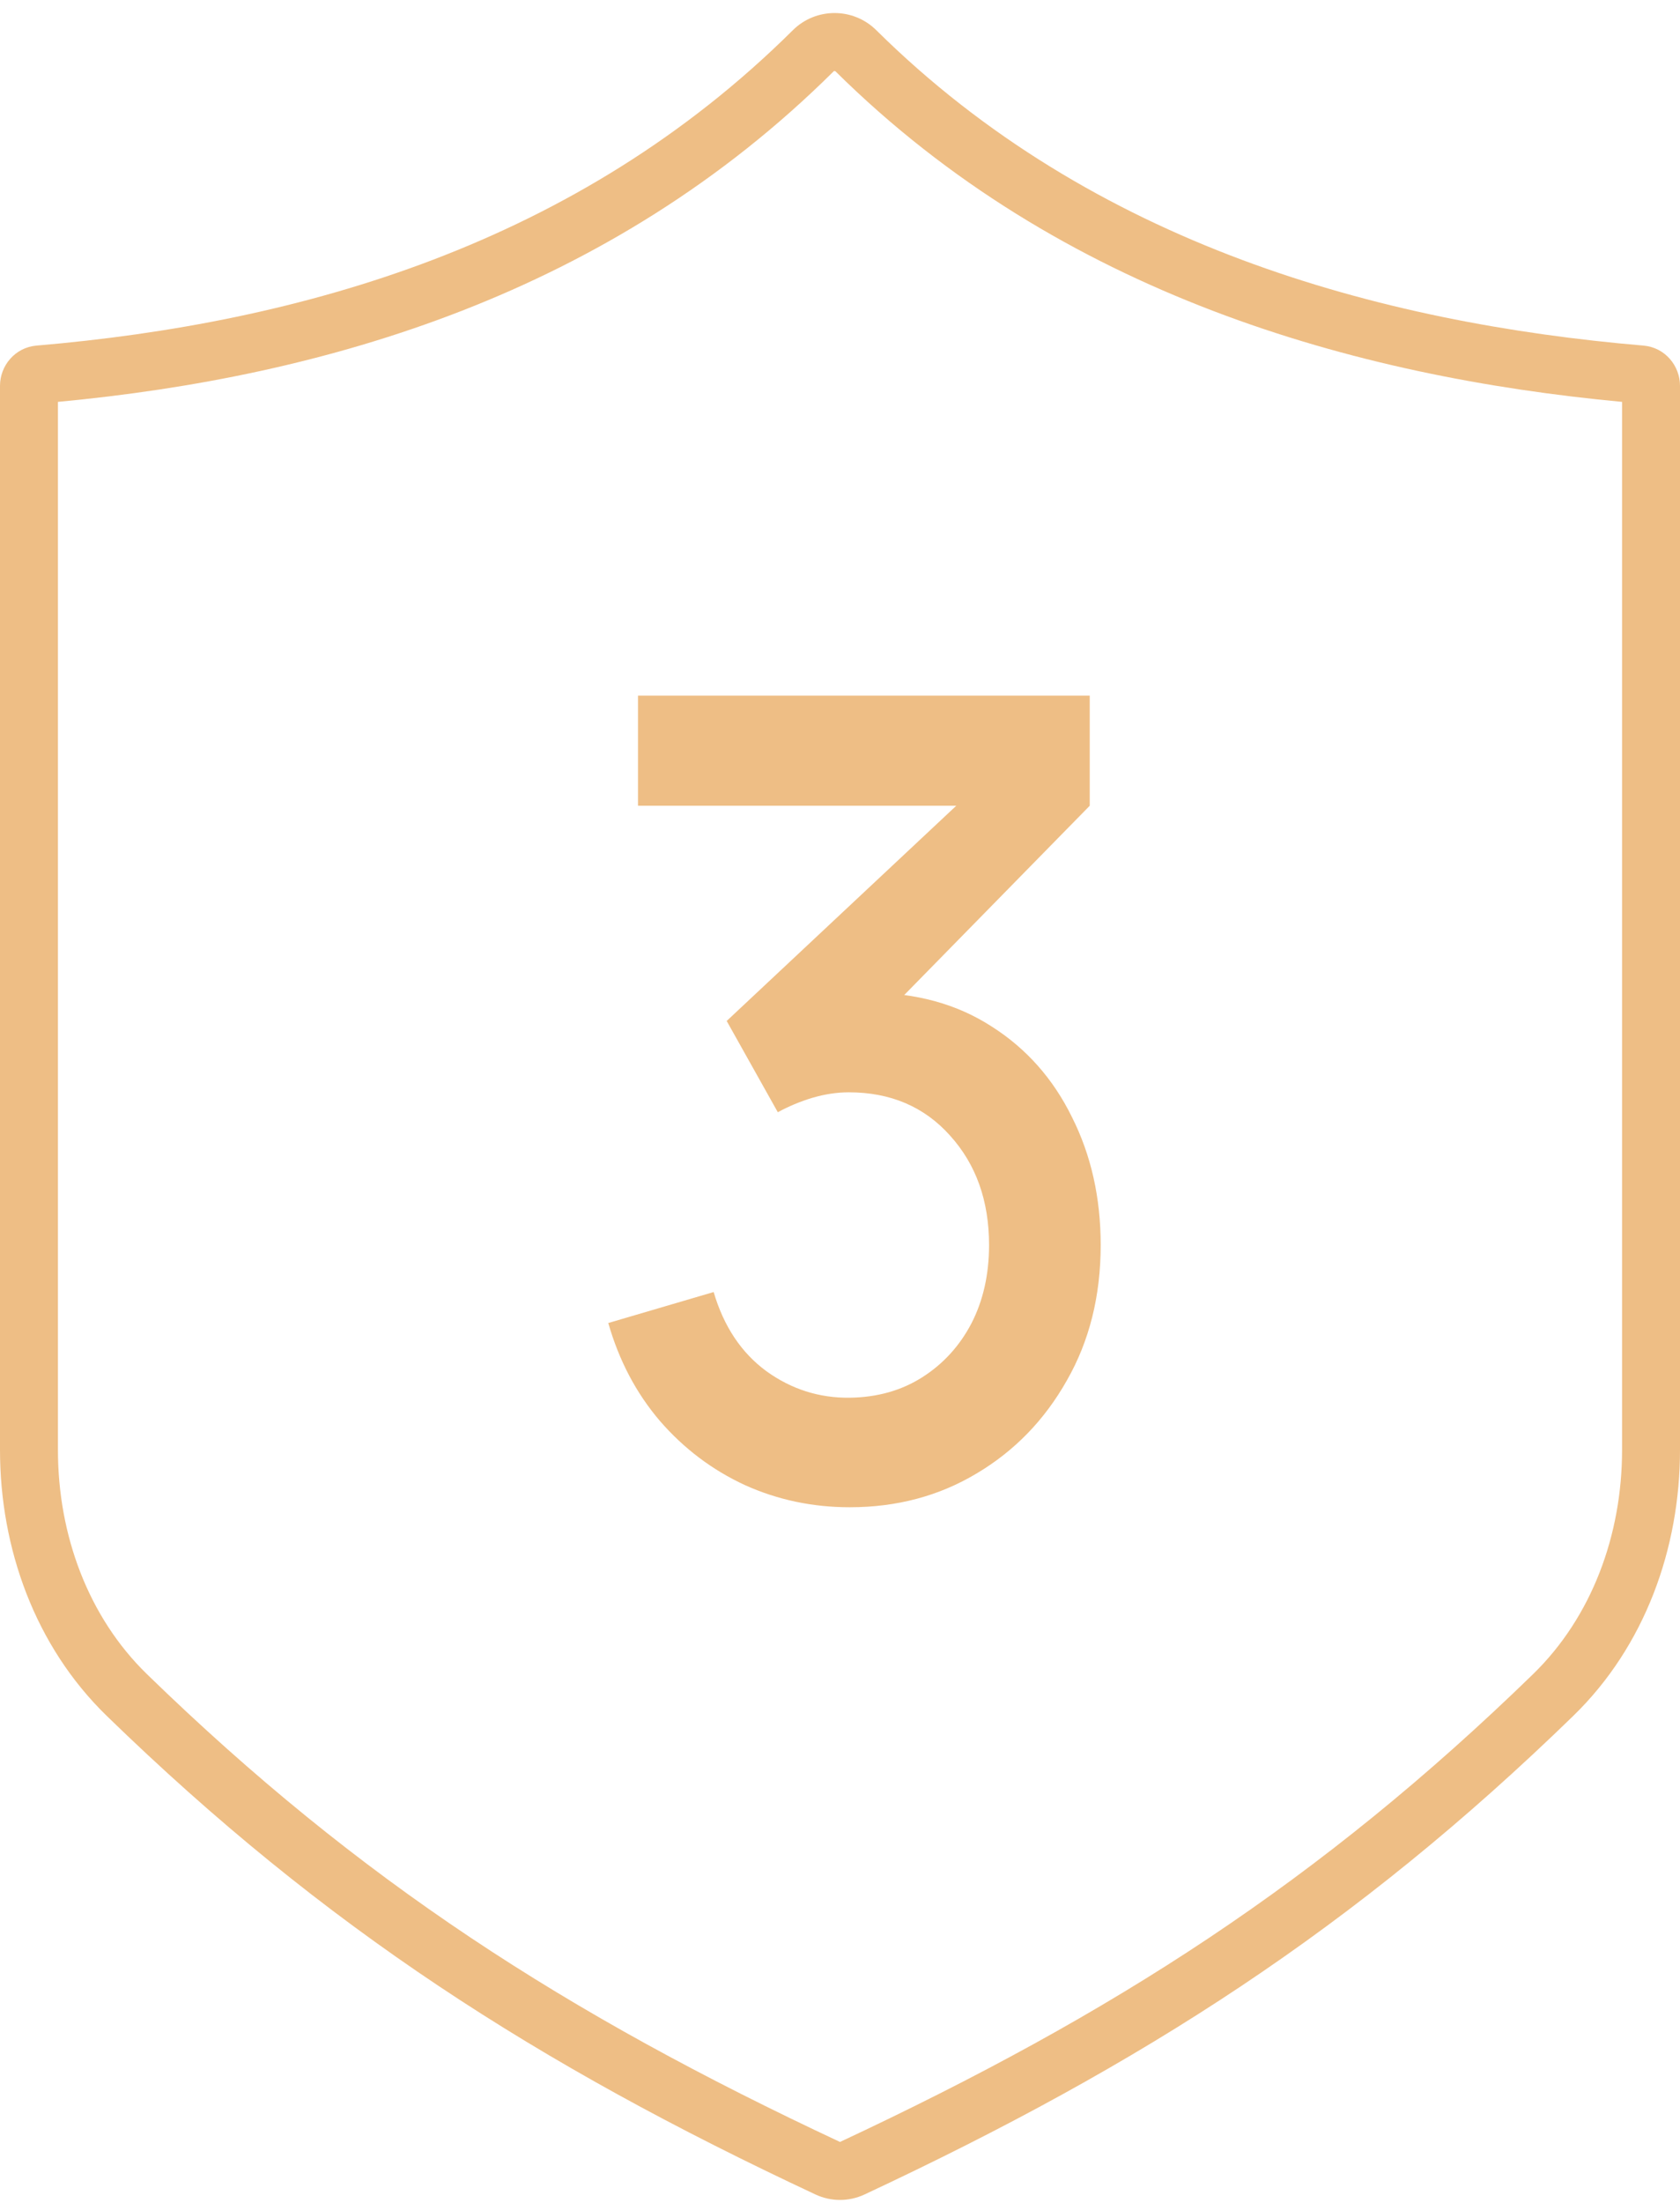 <svg xmlns="http://www.w3.org/2000/svg" width="58" height="76" viewBox="0 0 58 76" fill="none"><path fill-rule="evenodd" clip-rule="evenodd" d="M28.793 2.453C28.789 2.455 28.785 2.457 28.78 2.462C21.034 10.147 11.236 12.999 2 13.865V50.019C2 52.965 3.049 55.792 5.078 57.763C12.424 64.9 19.544 69.476 29 73.897C38.456 69.476 45.576 64.9 52.922 57.763C54.951 55.792 56 52.965 56 50.019V13.865C46.76 13 36.617 10.152 28.845 2.462C28.838 2.455 28.828 2.45 28.812 2.45C28.805 2.45 28.798 2.451 28.793 2.453ZM27.372 1.042C28.168 0.252 29.456 0.253 30.252 1.041C37.717 8.426 47.583 11.143 56.74 11.923C57.485 11.987 58 12.621 58 13.308V50.019C58 53.422 56.788 56.796 54.316 59.197C46.78 66.519 39.463 71.213 29.845 75.71C29.31 75.96 28.69 75.96 28.155 75.71C18.537 71.213 11.22 66.519 3.684 59.197C1.212 56.796 0 53.422 0 50.019V13.308C0 12.621 0.515 11.987 1.26 11.923C10.407 11.143 19.924 8.431 27.372 1.042Z" fill="#EEBE85"></path><path d="M29.338 52C28.053 52 26.847 51.745 25.718 51.236C24.59 50.715 23.611 49.977 22.783 49.023C21.966 48.068 21.372 46.942 21 45.644L24.638 44.575C24.986 45.759 25.592 46.669 26.457 47.305C27.321 47.928 28.281 48.234 29.338 48.221C30.286 48.208 31.121 47.973 31.841 47.515C32.561 47.057 33.126 46.439 33.534 45.663C33.942 44.874 34.146 43.971 34.146 42.953C34.146 41.426 33.696 40.166 32.796 39.174C31.907 38.181 30.743 37.685 29.302 37.685C28.894 37.685 28.474 37.749 28.041 37.876C27.621 38.003 27.225 38.169 26.853 38.372L25.088 35.223L34.236 26.653L34.632 27.798H22.026V24H37.622V27.798L30.022 35.547L29.986 34.249C31.619 34.249 33.036 34.638 34.236 35.414C35.437 36.177 36.361 37.221 37.01 38.544C37.67 39.855 38 41.324 38 42.953C38 44.709 37.61 46.268 36.83 47.629C36.061 48.991 35.023 50.059 33.714 50.836C32.417 51.612 30.959 52 29.338 52Z" fill="#EEBE85"></path></svg>